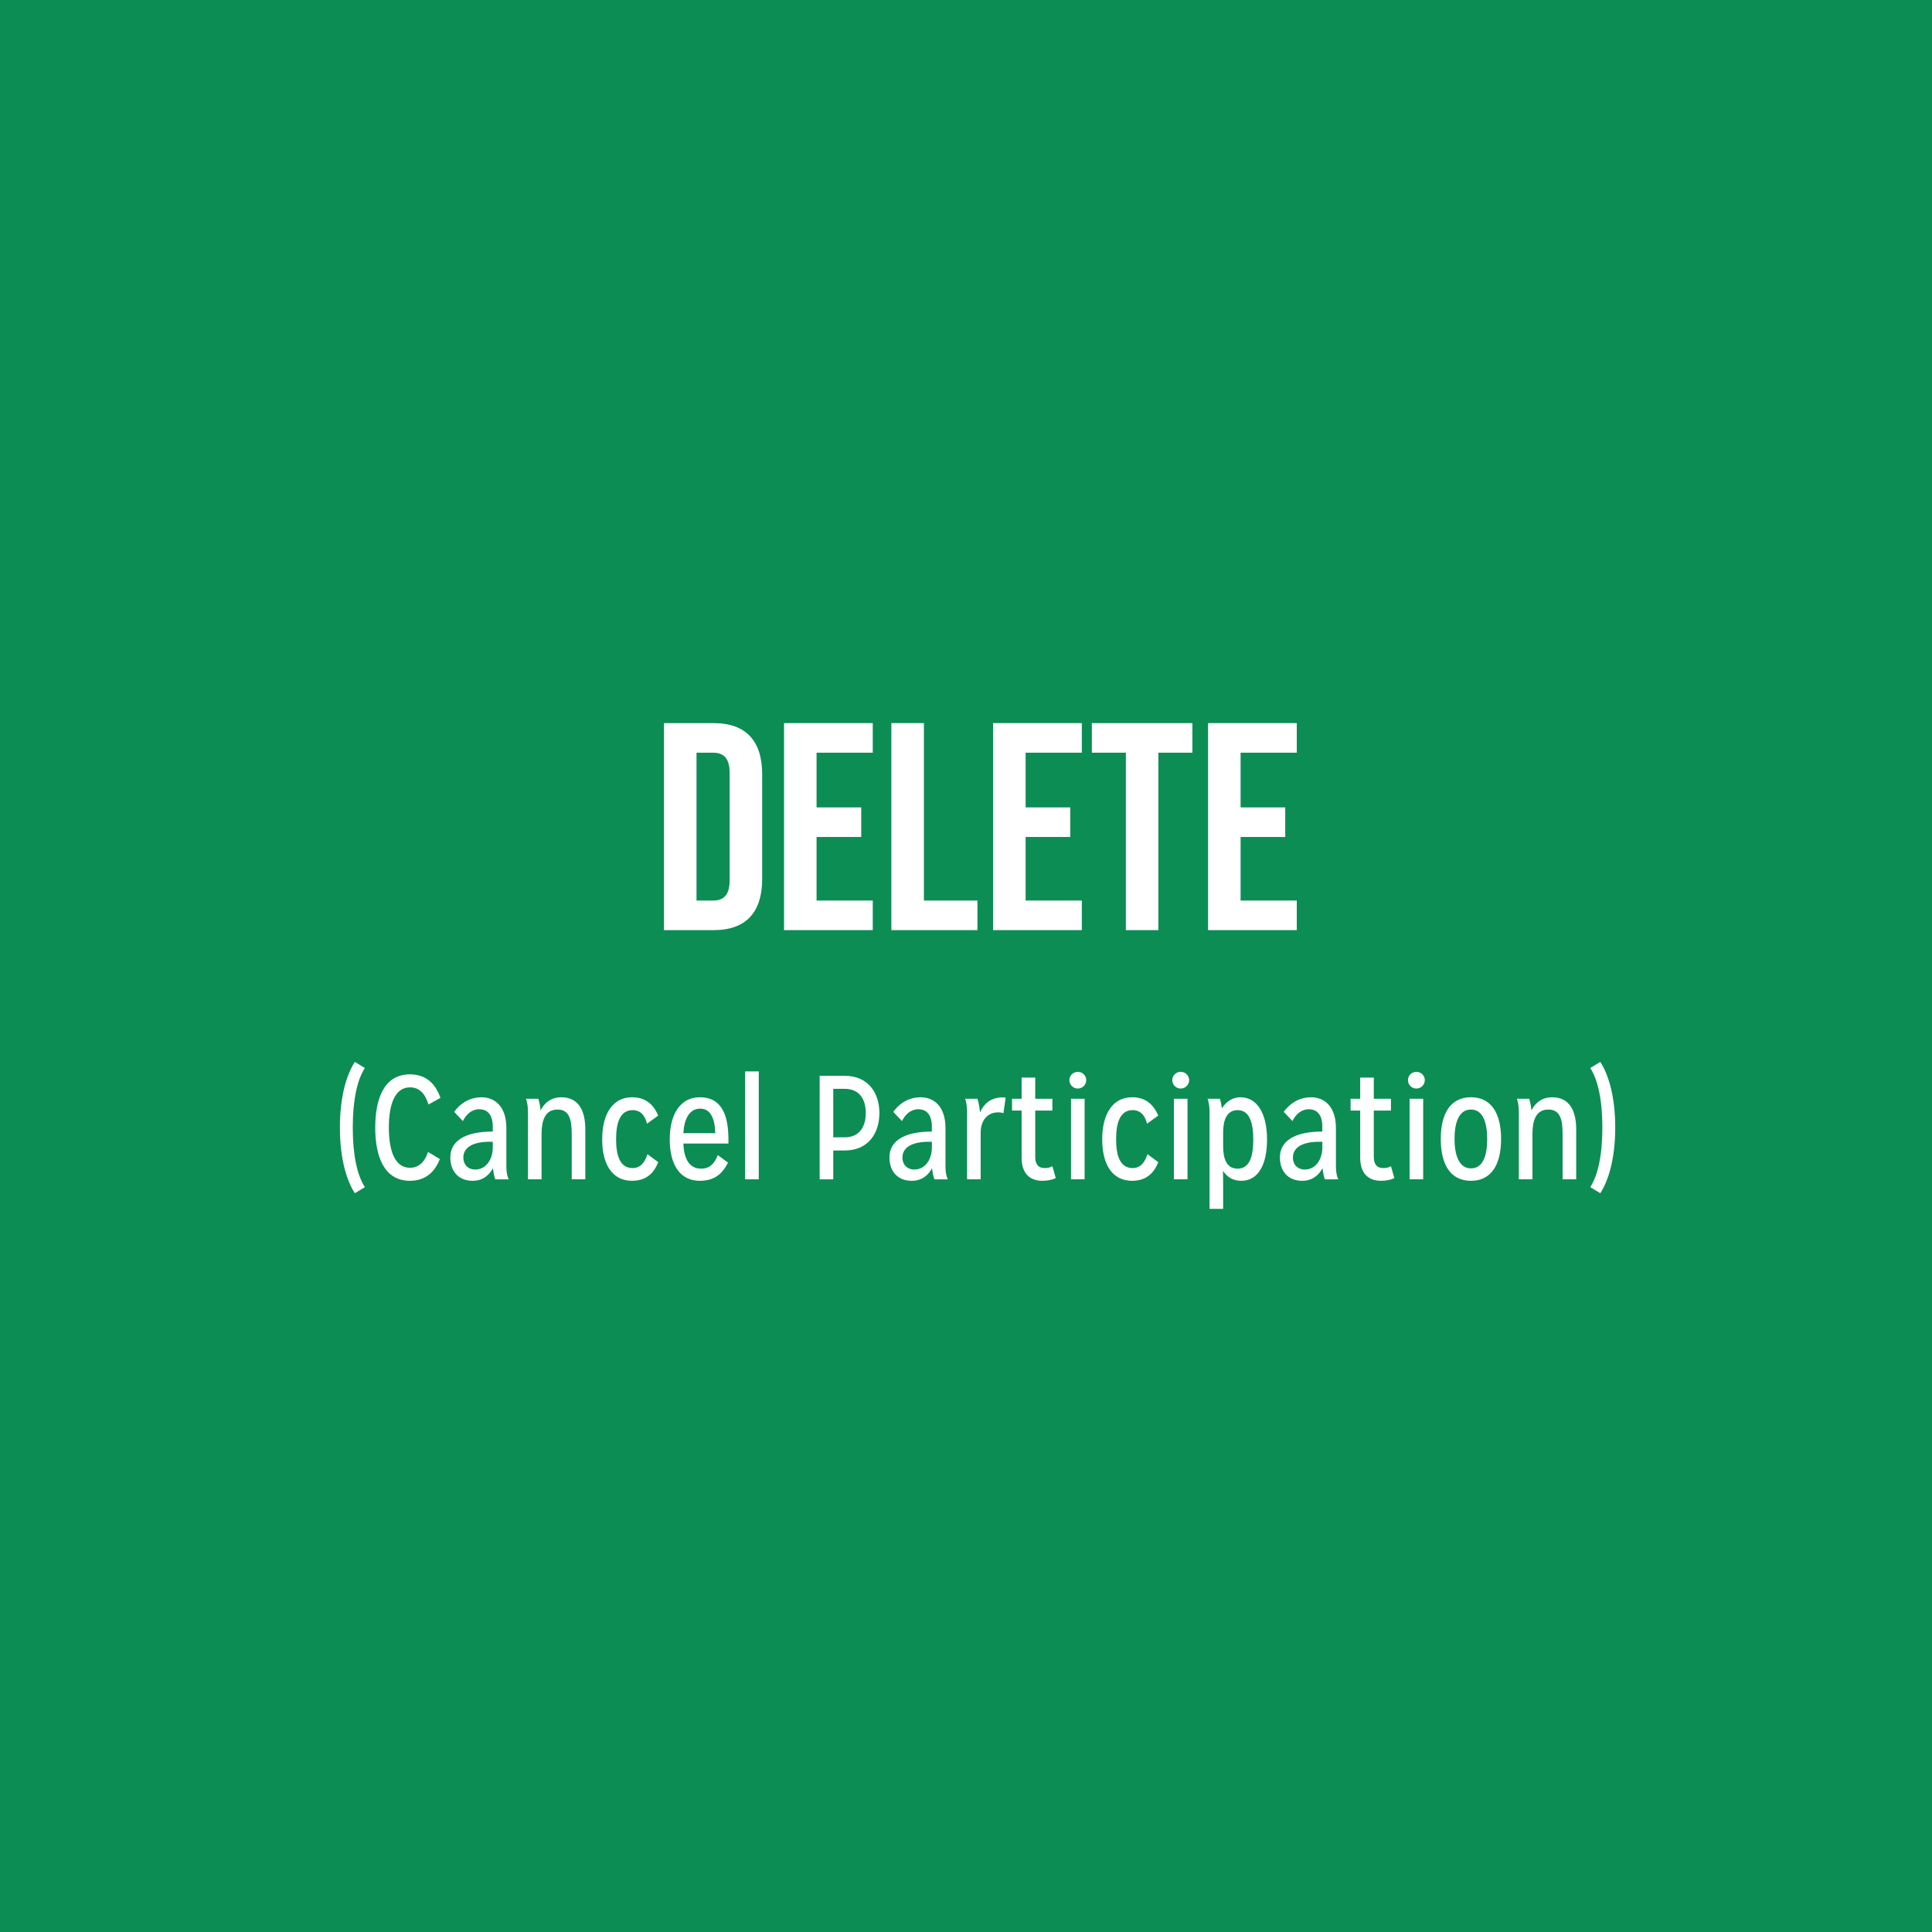 <?xml version="1.0" encoding="UTF-8"?> <svg xmlns="http://www.w3.org/2000/svg" id="Layer_2" data-name="Layer 2" viewBox="0 0 470.423 470.423"><defs><style> .cls-1 { fill: #fff; } .cls-2 { fill: #0c8d54; } </style></defs><g id="Layer_1-2" data-name="Layer 1"><g><rect class="cls-2" width="470.423" height="470.423"></rect><g><g><path class="cls-1" d="M161.674,176.073h12.097c7.921,0,11.81,4.393,11.81,12.457v25.49c0,8.064-3.889,12.457-11.81,12.457h-12.097v-50.404ZM173.627,219.277c2.52,0,4.032-1.297,4.032-4.896v-26.211c0-3.6-1.513-4.896-4.032-4.896h-4.032v36.004h4.032Z"></path><path class="cls-1" d="M190.905,176.073h21.602v7.2h-13.681v13.321h10.873v7.201h-10.873v15.481h13.681v7.2h-21.602v-50.404Z"></path><path class="cls-1" d="M217.04,176.073h7.921v43.204h13.033v7.2h-20.954v-50.404Z"></path><path class="cls-1" d="M241.808,176.073h21.603v7.2h-13.682v13.321h10.873v7.201h-10.873v15.481h13.682v7.2h-21.603v-50.404Z"></path><path class="cls-1" d="M274.136,183.273h-8.28v-7.2h24.481v7.2h-8.28v43.204h-7.921v-43.204Z"></path><path class="cls-1" d="M294.151,176.073h21.602v7.2h-13.681v13.321h10.873v7.201h-10.873v15.481h13.681v7.2h-21.602v-50.404Z"></path></g><g><path class="cls-1" d="M86.398,290.535c-1.764-2.7-3.636-7.883-3.636-15.982,0-8.135,1.872-13.282,3.636-15.981l2.448,1.476c-1.872,2.88-2.952,7.775-2.952,14.506,0,6.731,1.08,11.627,2.952,14.507l-2.448,1.476Z"></path><path class="cls-1" d="M107.096,282.219c-1.224,3.168-3.527,5.292-7.271,5.292-6.372,0-8.459-6.048-8.459-12.959s2.087-12.958,8.459-12.958c3.923,0,6.227,2.304,7.415,5.723l-2.916,1.62c-.756-2.556-2.16-4.175-4.499-4.175-3.744,0-5.147,4.283-5.147,9.79,0,5.508,1.403,9.791,5.147,9.791,2.231,0,3.635-1.512,4.391-3.852l2.88,1.728Z"></path><path class="cls-1" d="M120.632,287.151c-.216-.288-.432-1.439-.612-2.699-.827,1.548-2.339,3.06-4.931,3.06-3.527,0-5.436-2.412-5.436-5.688,0-3.779,3.203-6.3,10.331-6.3v-1.188c0-2.735-1.152-4.247-3.312-4.247-1.836,0-3.204,1.296-3.96,2.879l-2.124-2.231c1.764-2.447,4.176-3.563,6.623-3.563,3.348,0,6.084,2.304,6.084,7.487v9.431c0,1.476.288,2.52.575,3.06h-3.239ZM119.984,278.008h-.792c-3.888,0-6.371,1.296-6.371,3.815,0,1.943,1.331,2.951,2.844,2.951,2.771,0,4.319-2.556,4.319-5.363v-1.403Z"></path><path class="cls-1" d="M139.208,287.151v-10.906c0-3.276-.396-6.084-3.456-6.084-3.168,0-3.888,2.88-3.888,6.084v10.906h-3.312v-16.594c0-1.26-.252-2.483-.468-3.023h2.987s.433,1.26.54,2.735h.072c1.044-1.979,2.735-3.096,4.968-3.096,4.463,0,5.867,3.636,5.867,7.775v12.202h-3.312Z"></path><path class="cls-1" d="M160.268,282.975c-1.08,2.808-3.06,4.536-6.371,4.536-4.68,0-7.271-3.78-7.271-10.115,0-6.299,2.664-10.223,7.271-10.223,3.275,0,5.219,1.728,6.371,4.464l-2.736,1.979c-.468-2.052-1.619-3.312-3.491-3.312-3.023,0-4.031,3.023-4.031,7.091,0,3.96.936,7.02,4.031,7.02,1.908,0,2.987-1.404,3.6-3.384l2.628,1.943Z"></path><path class="cls-1" d="M177.259,283.083c-1.439,2.88-3.42,4.428-6.875,4.428-4.716,0-7.308-3.78-7.308-10.079s2.7-10.259,7.308-10.259c5.579,0,6.983,4.716,6.983,10.367v.899h-10.979c.145,3.636,1.404,6.119,4.32,6.119,2.016,0,3.239-1.116,4.067-3.312l2.483,1.836ZM174.163,275.92c-.107-3.563-1.116-5.976-3.672-5.976-2.627,0-3.887,2.484-4.104,5.976h7.775Z"></path><path class="cls-1" d="M181.436,287.151v-26.276h3.312v26.276h-3.312Z"></path><path class="cls-1" d="M199.58,287.151v-25.196h6.119c5.723,0,8.423,4.211,8.423,9.034,0,4.787-2.556,9.143-8.495,9.143h-2.735v7.02h-3.312ZM205.699,276.928c3.491,0,5.111-2.52,5.111-5.903,0-3.455-1.62-5.903-5.111-5.903h-2.808v11.807h2.808Z"></path><path class="cls-1" d="M227.55,287.151c-.216-.288-.432-1.439-.612-2.699-.827,1.548-2.339,3.06-4.931,3.06-3.527,0-5.436-2.412-5.436-5.688,0-3.779,3.203-6.3,10.331-6.3v-1.188c0-2.735-1.152-4.247-3.312-4.247-1.836,0-3.204,1.296-3.96,2.879l-2.124-2.231c1.764-2.447,4.176-3.563,6.623-3.563,3.348,0,6.084,2.304,6.084,7.487v9.431c0,1.476.288,2.52.575,3.06h-3.239ZM226.902,278.008h-.792c-3.888,0-6.371,1.296-6.371,3.815,0,1.943,1.331,2.951,2.844,2.951,2.771,0,4.319-2.556,4.319-5.363v-1.403Z"></path><path class="cls-1" d="M235.471,287.151v-16.594c0-1.26-.252-2.483-.468-3.023h2.987s.504,1.439.612,3.239h.072c1.079-2.376,2.915-3.563,5.507-3.563.216,0,.468.036.685.036l-.54,3.815c-.217-.108-.756-.216-1.296-.216-2.628,0-4.248,2.016-4.248,4.931v11.375h-3.312Z"></path><path class="cls-1" d="M257.069,286.863c-.828.396-1.979.648-3.203.648-3.384,0-5.111-2.052-5.111-5.651v-11.447h-2.34v-2.879h2.34v-5.147h3.312v5.147h4.175v2.879h-4.175v11.231c0,1.764.684,2.771,2.304,2.771.792,0,1.332-.145,1.871-.468l.828,2.915Z"></path><path class="cls-1" d="M260.383,262.998c0-1.116.936-2.017,2.052-2.017,1.115,0,2.052.9,2.052,2.017,0,1.151-.937,2.052-2.052,2.052-1.116,0-2.052-.9-2.052-2.052ZM260.778,287.151v-19.617h3.312v19.617h-3.312Z"></path><path class="cls-1" d="M282.017,282.975c-1.08,2.808-3.06,4.536-6.371,4.536-4.68,0-7.271-3.78-7.271-10.115,0-6.299,2.664-10.223,7.271-10.223,3.275,0,5.22,1.728,6.371,4.464l-2.735,1.979c-.468-2.052-1.62-3.312-3.492-3.312-3.023,0-4.031,3.023-4.031,7.091,0,3.96.937,7.02,4.031,7.02,1.908,0,2.988-1.404,3.6-3.384l2.628,1.943Z"></path><path class="cls-1" d="M285.439,262.998c0-1.116.936-2.017,2.052-2.017,1.115,0,2.052.9,2.052,2.017,0,1.151-.937,2.052-2.052,2.052-1.116,0-2.052-.9-2.052-2.052ZM285.834,287.151v-19.617h3.312v19.617h-3.312Z"></path><path class="cls-1" d="M294.51,294.35v-23.793c0-1.26-.252-2.483-.468-3.023h2.987s.36,1.079.469,2.268h.071c.9-1.404,2.376-2.628,4.464-2.628,4.14,0,6.479,4.067,6.479,10.295,0,6.119-2.16,10.043-6.264,10.043-2.124,0-3.491-.973-4.392-2.34h-.072s.036,1.115.036,2.268v6.911h-3.312ZM297.821,279.052c0,2.663.612,5.507,3.527,5.507,2.952,0,3.816-3.06,3.816-7.127,0-3.888-.864-7.127-3.816-7.127-2.771,0-3.527,2.663-3.527,5.436v3.312Z"></path><path class="cls-1" d="M322.625,287.151c-.217-.288-.433-1.439-.612-2.699-.828,1.548-2.34,3.06-4.932,3.06-3.527,0-5.436-2.412-5.436-5.688,0-3.779,3.204-6.3,10.331-6.3v-1.188c0-2.735-1.151-4.247-3.312-4.247-1.836,0-3.203,1.296-3.959,2.879l-2.124-2.231c1.764-2.447,4.176-3.563,6.623-3.563,3.348,0,6.083,2.304,6.083,7.487v9.431c0,1.476.288,2.52.576,3.06h-3.239ZM321.977,278.008h-.792c-3.888,0-6.371,1.296-6.371,3.815,0,1.943,1.332,2.951,2.844,2.951,2.771,0,4.319-2.556,4.319-5.363v-1.403Z"></path><path class="cls-1" d="M339.509,286.863c-.828.396-1.98.648-3.204.648-3.384,0-5.111-2.052-5.111-5.651v-11.447h-2.34v-2.879h2.34v-5.147h3.312v5.147h4.176v2.879h-4.176v11.231c0,1.764.685,2.771,2.304,2.771.792,0,1.332-.145,1.872-.468l.828,2.915Z"></path><path class="cls-1" d="M342.821,262.998c0-1.116.936-2.017,2.052-2.017s2.052.9,2.052,2.017c0,1.151-.936,2.052-2.052,2.052s-2.052-.9-2.052-2.052ZM343.217,287.151v-19.617h3.312v19.617h-3.312Z"></path><path class="cls-1" d="M350.814,277.324c0-6.263,2.412-10.15,7.343-10.15,4.932,0,7.344,3.888,7.344,10.15,0,6.3-2.412,10.188-7.344,10.188-4.931,0-7.343-3.888-7.343-10.188ZM362.116,277.324c0-3.995-1.044-7.163-3.96-7.163-2.915,0-3.995,3.168-3.995,7.163,0,3.888,1.08,7.163,3.995,7.163,2.916,0,3.96-3.06,3.96-7.163Z"></path><path class="cls-1" d="M380.476,287.151v-10.906c0-3.276-.396-6.084-3.456-6.084-3.168,0-3.888,2.88-3.888,6.084v10.906h-3.312v-16.594c0-1.26-.252-2.483-.468-3.023h2.987s.433,1.26.54,2.735h.072c1.044-1.979,2.735-3.096,4.968-3.096,4.463,0,5.867,3.636,5.867,7.775v12.202h-3.312Z"></path><path class="cls-1" d="M387.209,289.059c1.871-2.88,2.951-7.775,2.951-14.507,0-6.73-1.08-11.626-2.951-14.506l2.447-1.476c1.764,2.699,3.636,7.847,3.636,15.981,0,8.1-1.872,13.282-3.636,15.982l-2.447-1.476Z"></path></g></g></g></g></svg> 